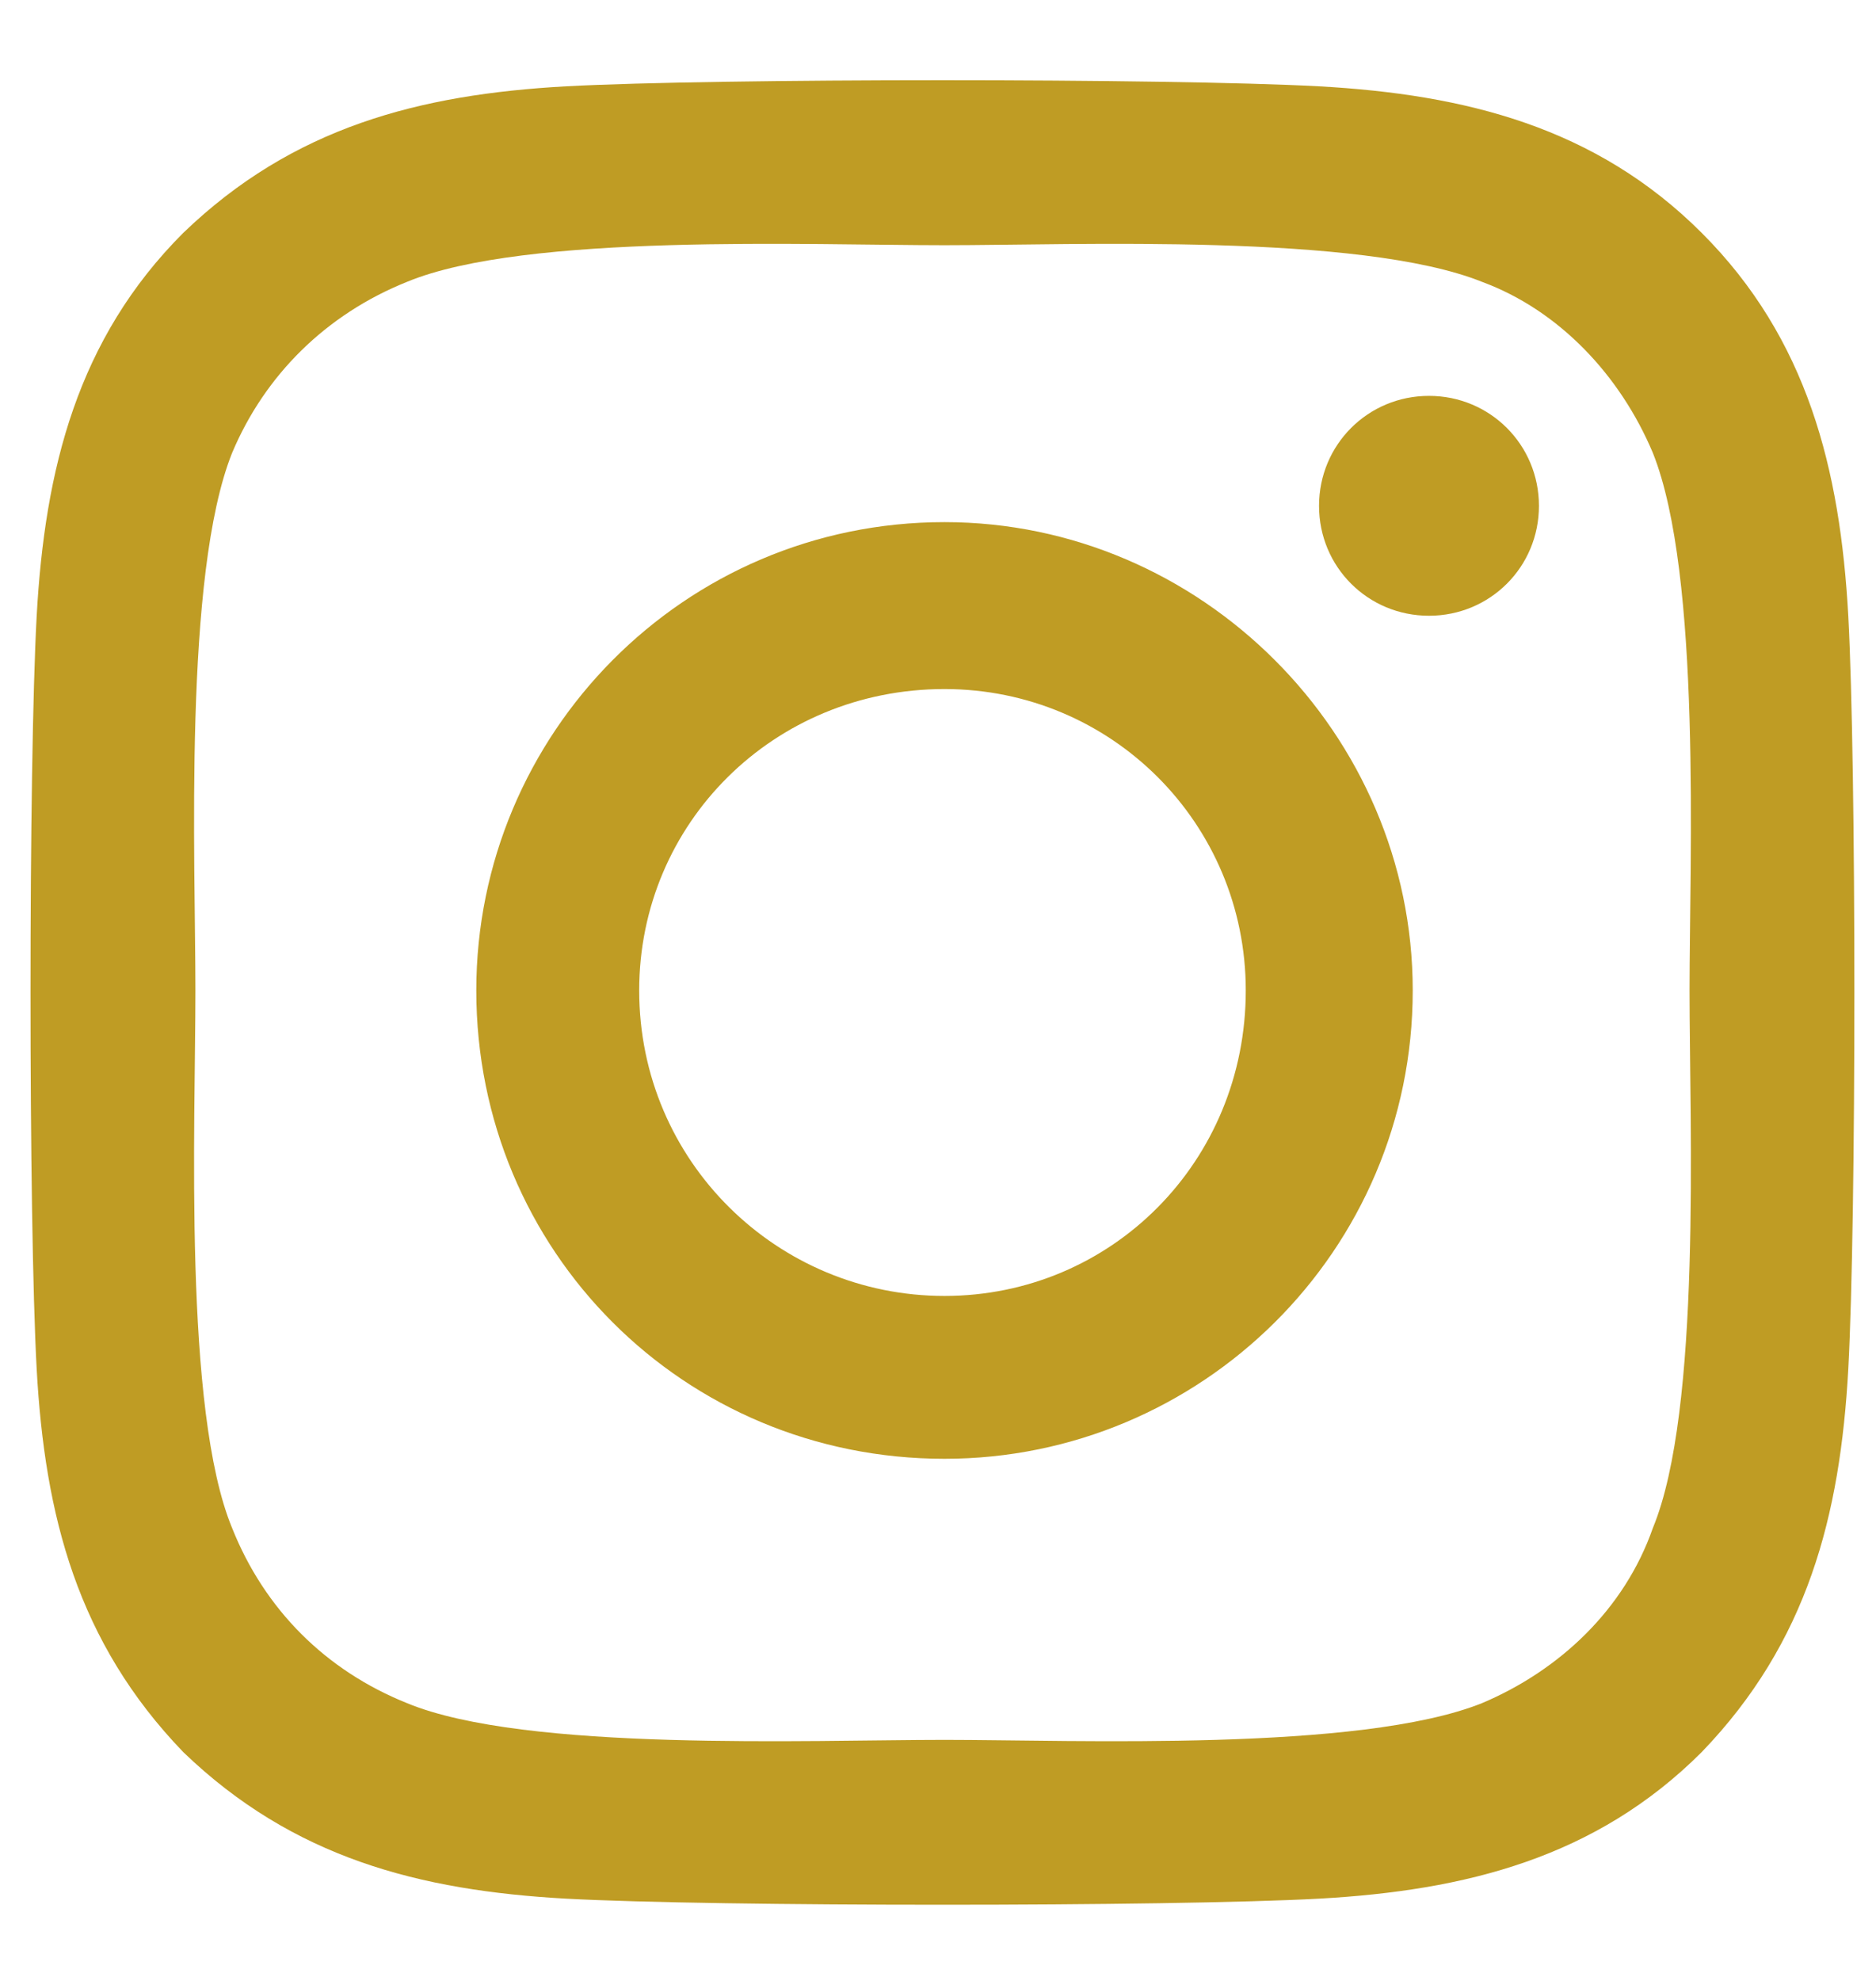<svg width="18" height="19" viewBox="0 0 18 19" fill="none" xmlns="http://www.w3.org/2000/svg">
<path d="M9.062 5.008C6.562 5.008 4.57 7.039 4.57 9.5C4.57 12 6.562 13.992 9.062 13.992C11.523 13.992 13.555 12 13.555 9.5C13.555 7.039 11.523 5.008 9.062 5.008ZM9.062 12.43C7.461 12.43 6.133 11.141 6.133 9.5C6.133 7.898 7.422 6.609 9.062 6.609C10.664 6.609 11.953 7.898 11.953 9.5C11.953 11.141 10.664 12.43 9.062 12.43ZM14.766 4.852C14.766 4.266 14.297 3.797 13.711 3.797C13.125 3.797 12.656 4.266 12.656 4.852C12.656 5.438 13.125 5.906 13.711 5.906C14.297 5.906 14.766 5.438 14.766 4.852ZM17.734 5.906C17.656 4.5 17.344 3.25 16.328 2.234C15.312 1.219 14.062 0.906 12.656 0.828C11.211 0.75 6.875 0.75 5.43 0.828C4.023 0.906 2.812 1.219 1.758 2.234C0.742 3.25 0.43 4.5 0.352 5.906C0.273 7.352 0.273 11.688 0.352 13.133C0.43 14.539 0.742 15.75 1.758 16.805C2.812 17.82 4.023 18.133 5.43 18.211C6.875 18.289 11.211 18.289 12.656 18.211C14.062 18.133 15.312 17.82 16.328 16.805C17.344 15.75 17.656 14.539 17.734 13.133C17.812 11.688 17.812 7.352 17.734 5.906ZM15.859 14.656C15.586 15.438 14.961 16.023 14.219 16.336C13.047 16.805 10.312 16.688 9.062 16.688C7.773 16.688 5.039 16.805 3.906 16.336C3.125 16.023 2.539 15.438 2.227 14.656C1.758 13.523 1.875 10.789 1.875 9.5C1.875 8.25 1.758 5.516 2.227 4.344C2.539 3.602 3.125 3.016 3.906 2.703C5.039 2.234 7.773 2.352 9.062 2.352C10.312 2.352 13.047 2.234 14.219 2.703C14.961 2.977 15.547 3.602 15.859 4.344C16.328 5.516 16.211 8.25 16.211 9.5C16.211 10.789 16.328 13.523 15.859 14.656Z" fill="#BF9C24"/>
</svg>
